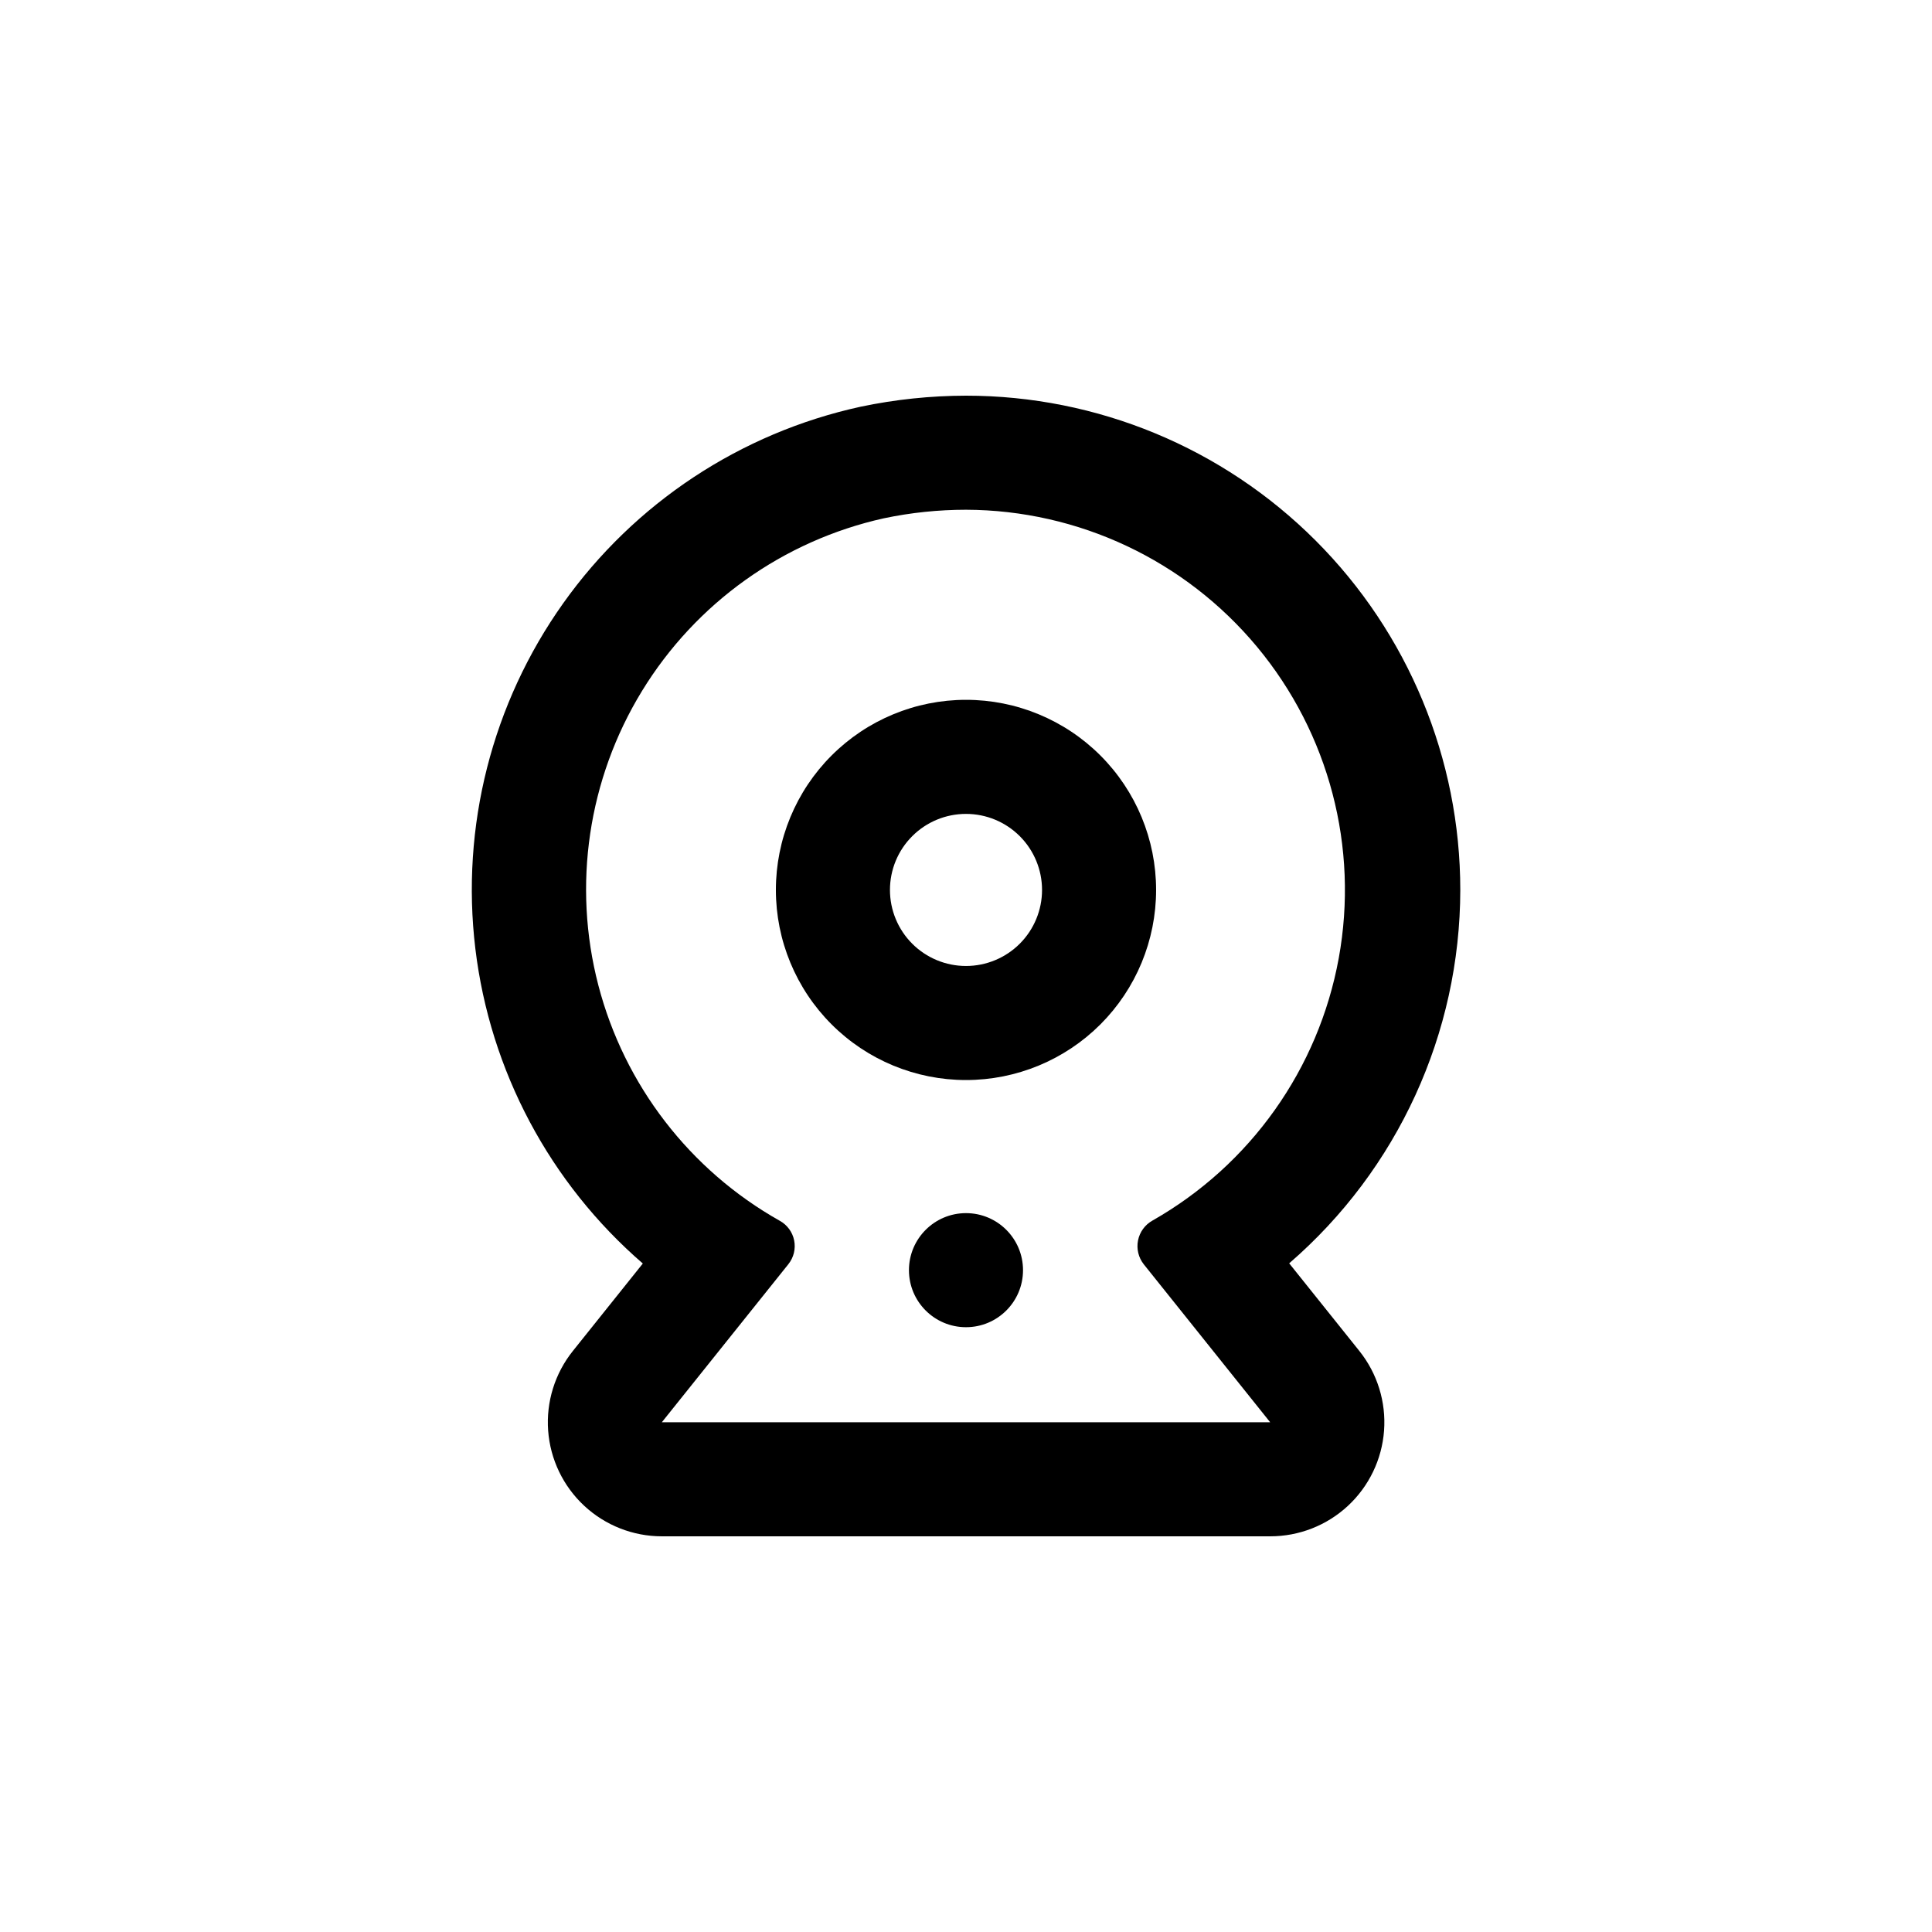 <?xml version="1.0" encoding="UTF-8"?>
<!-- Uploaded to: SVG Repo, www.svgrepo.com, Generator: SVG Repo Mixer Tools -->
<svg fill="#000000" width="800px" height="800px" version="1.1" viewBox="144 144 512 512" xmlns="http://www.w3.org/2000/svg">
 <g>
  <path d="m400 329.46c-13.363 0-26.18 5.309-35.625 14.758-9.449 9.445-14.758 22.262-14.758 35.625 0 13.359 5.309 26.176 14.758 35.625 9.445 9.445 22.262 14.754 35.625 14.754 13.359 0 26.176-5.309 35.625-14.754 9.445-9.449 14.754-22.266 14.754-35.625 0-13.363-5.309-26.18-14.754-35.625-9.449-9.449-22.266-14.758-35.625-14.758zm0 70.535c-5.348 0-10.473-2.125-14.25-5.902-3.781-3.781-5.902-8.906-5.902-14.25 0-5.348 2.121-10.473 5.902-14.25 3.777-3.781 8.902-5.902 14.25-5.902 5.344 0 10.469 2.121 14.25 5.902 3.777 3.777 5.902 8.902 5.902 14.25 0 5.344-2.125 10.469-5.902 14.25-3.781 3.777-8.906 5.902-14.25 5.902z"/>
  <path d="m530.99 379.85c0-34.742-13.801-68.059-38.367-92.625-24.562-24.566-57.883-38.367-92.621-38.367-9.379 0.016-18.734 0.996-27.914 2.922-31.84 6.949-59.945 25.523-78.828 52.086-18.883 26.562-27.184 59.211-23.285 91.57 3.902 32.355 19.723 62.094 44.379 83.41l-18.539 23.176c-4.769 5.957-7.109 13.496-6.551 21.105 0.559 7.613 3.973 14.73 9.562 19.926 5.586 5.195 12.934 8.086 20.566 8.09h161.22c7.637 0.008 14.992-2.875 20.59-8.066 5.598-5.195 9.023-12.316 9.586-19.93 0.562-7.617-1.777-15.164-6.547-21.125l-18.594-23.227c28.754-24.844 45.297-60.949 45.344-98.945zm-83.883 99.199 33.504 41.867h-161.22l33.555-41.918h-0.004c1.41-1.77 1.961-4.066 1.516-6.281-0.445-2.219-1.848-4.121-3.832-5.207-23.832-13.422-41.18-35.957-48.066-62.43-6.883-26.469-2.711-54.602 11.559-77.934 14.273-23.336 37.414-39.863 64.117-45.793 7.156-1.504 14.449-2.262 21.766-2.266 29.824 0.102 58.074 13.41 77.141 36.348s26.992 53.141 21.641 82.484-23.426 54.809-49.359 69.539c-1.988 1.105-3.391 3.031-3.836 5.262-0.445 2.231 0.109 4.543 1.52 6.328z"/>
  <path d="m415.11 480.61c0 8.348-6.766 15.113-15.113 15.113s-15.117-6.766-15.117-15.113 6.769-15.117 15.117-15.117 15.113 6.769 15.113 15.117"/>
 </g>
</svg>